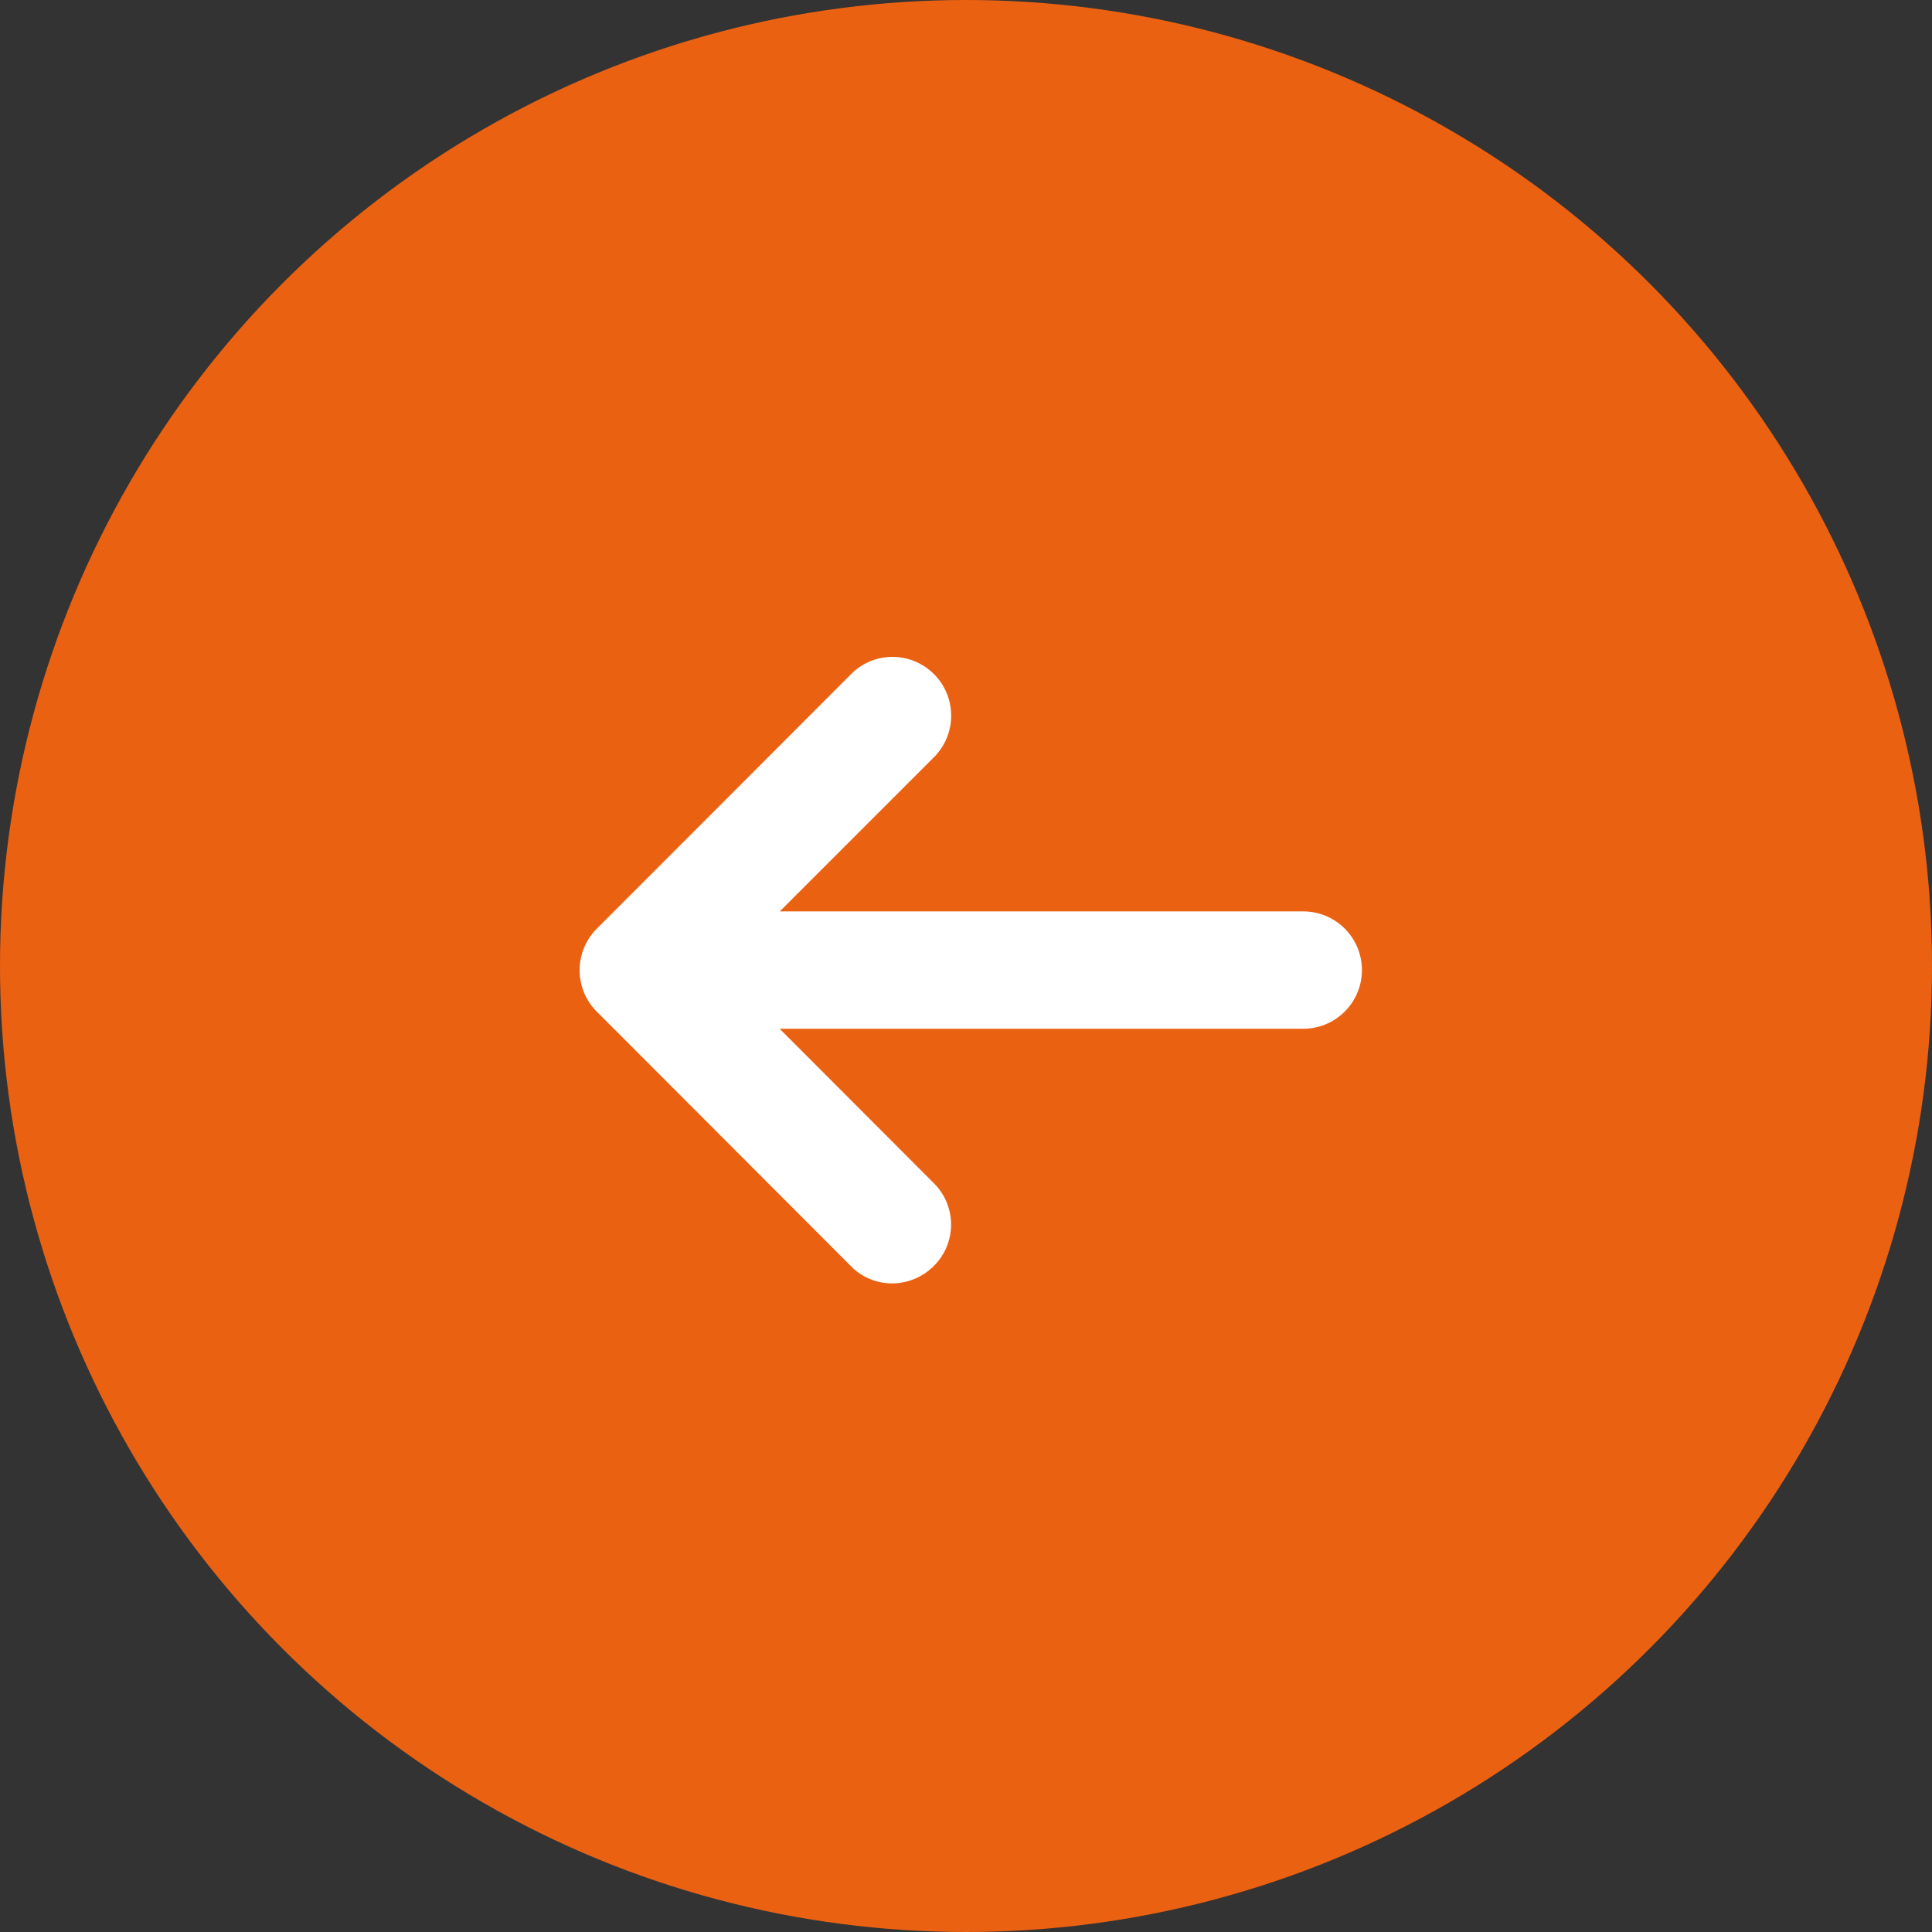 <svg xmlns="http://www.w3.org/2000/svg" viewBox="0 0 50 50"><rect x="0" y="0" width="50" height="50" fill="#333333" stroke="none"/><g transform="translate(-676 -2160)"><circle cx="25" cy="25" r="25" transform="translate(726 2210) rotate(180)" fill="#eb6112"/><path d="M7.036,15.782s-3.041-3.047-6.59-6.6a1.518,1.518,0,0,1,0-2.148C3.995,3.484,7.034.439,7.034.439A1.5,1.5,0,0,1,8.1,0,1.521,1.521,0,0,1,9.18,2.587l-4,4H18.728a1.518,1.518,0,1,1,0,3.037H5.177l4,4.007a1.507,1.507,0,0,1-.012,2.134,1.526,1.526,0,0,1-1.073.449,1.494,1.494,0,0,1-1.061-.435Z" transform="translate(691 2177)" fill="#fff"/></g></svg>